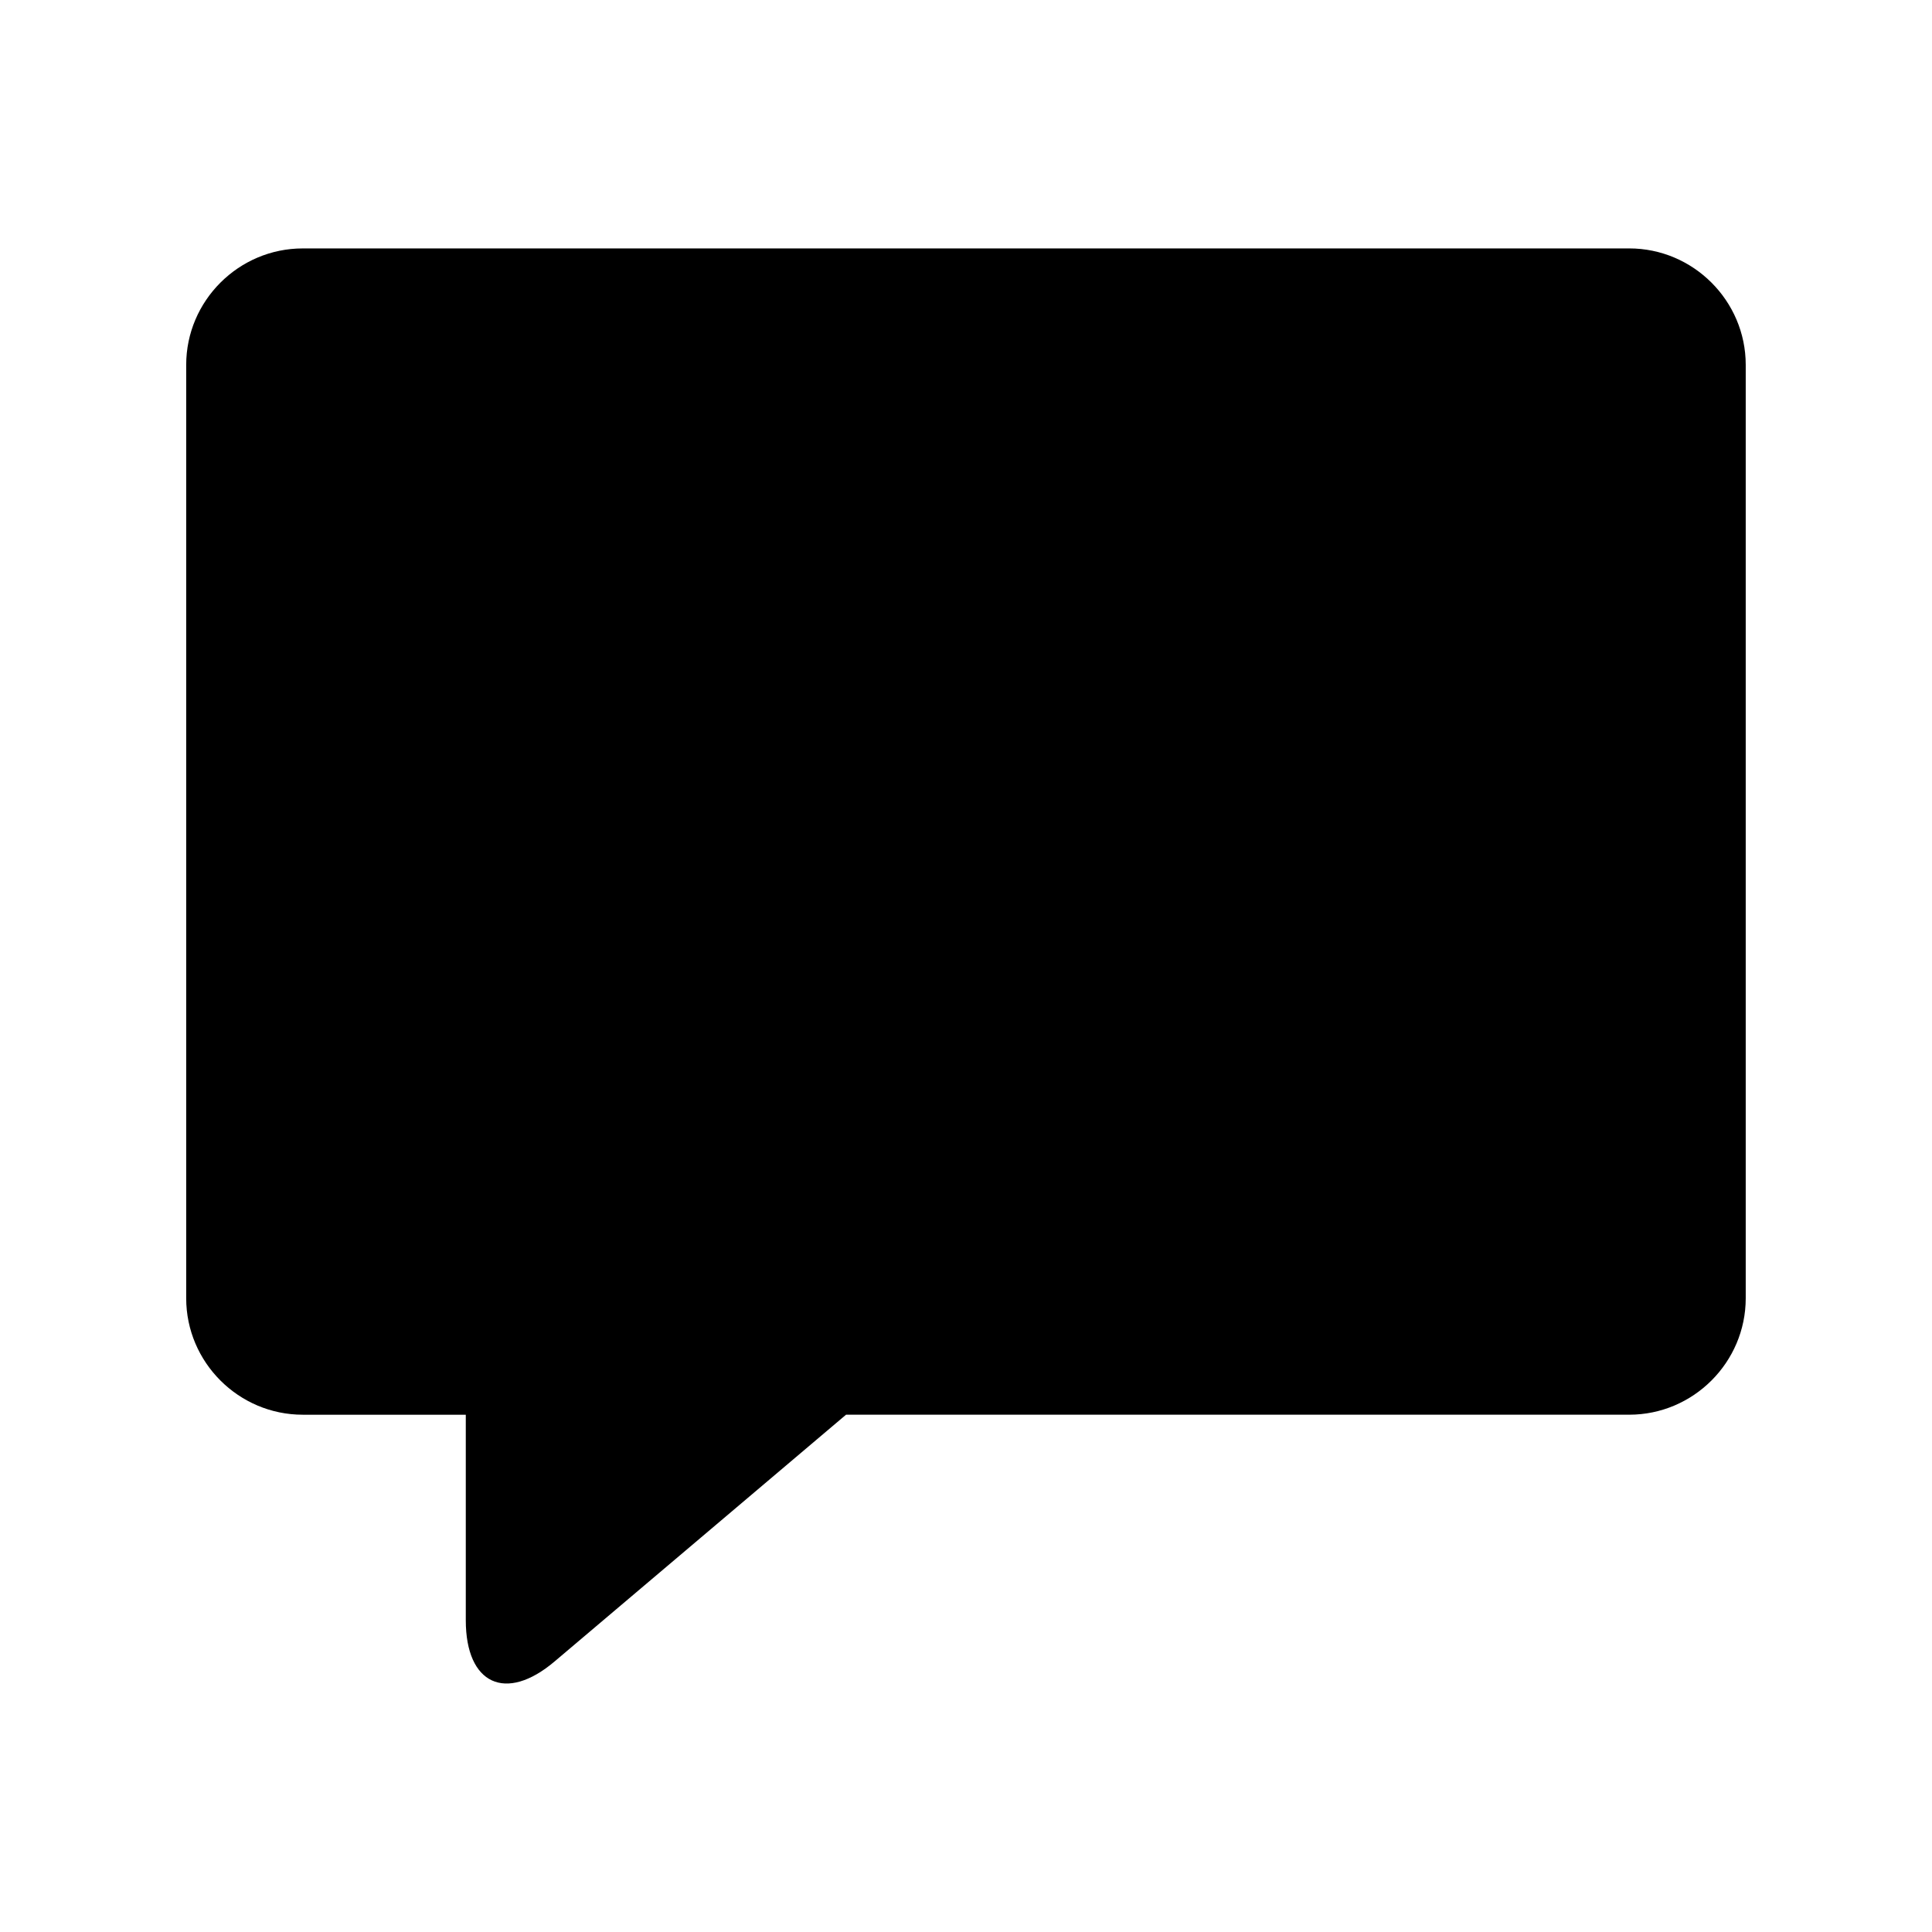<?xml version="1.0" encoding="UTF-8"?>
<!-- Uploaded to: SVG Repo, www.svgrepo.com, Generator: SVG Repo Mixer Tools -->
<svg fill="#000000" width="800px" height="800px" version="1.1" viewBox="144 144 512 512" xmlns="http://www.w3.org/2000/svg">
 <path d="m368.21 518.91h207.55c16.973 0 30.875-13.887 30.875-30.859v-247.36c0-16.973-13.902-30.859-30.875-30.859l-351.54 0.004c-16.973 0-30.875 13.887-30.875 30.859v247.36c0 16.973 13.902 30.859 30.875 30.859h43.219v54.473c0 16.973 10.598 21.883 23.539 10.91z"/>
</svg>